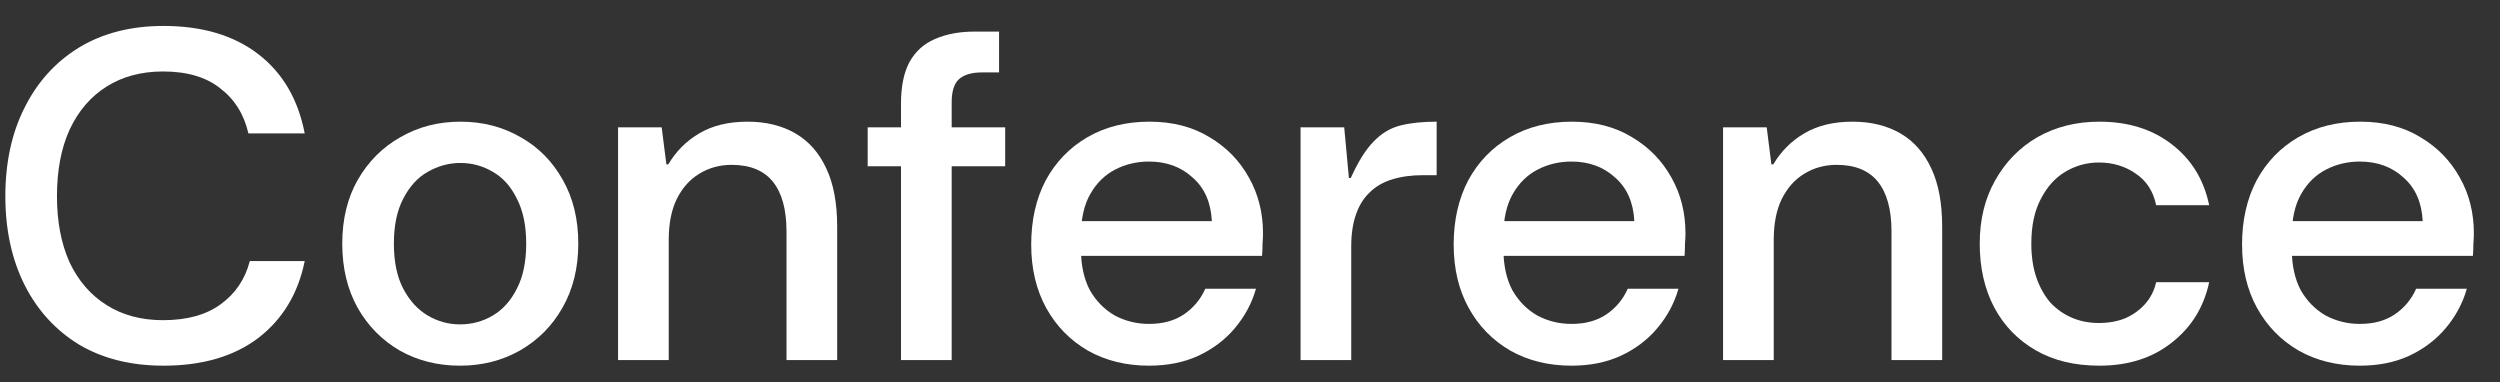 <?xml version="1.0" encoding="utf-8"?>
<svg xmlns="http://www.w3.org/2000/svg" fill="none" height="100%" overflow="visible" preserveAspectRatio="none" style="display: block;" viewBox="0 0 85 13" width="100%">
<rect x="0" y="0" width="85" height="13" fill="#333333" stroke="none"/>
<g id="Conference">
<path d="M80.234 12.433C79.458 12.433 78.767 12.263 78.16 11.923C77.554 11.572 77.081 11.088 76.74 10.471C76.4 9.854 76.23 9.136 76.23 8.317C76.23 7.488 76.395 6.759 76.725 6.131C77.065 5.504 77.538 5.015 78.144 4.664C78.751 4.313 79.453 4.137 80.25 4.137C81.037 4.137 81.718 4.313 82.293 4.664C82.867 5.004 83.314 5.461 83.633 6.036C83.952 6.599 84.111 7.232 84.111 7.934C84.111 8.041 84.106 8.158 84.095 8.285C84.095 8.413 84.09 8.551 84.079 8.7H77.49V7.519H82.372C82.34 6.881 82.122 6.387 81.718 6.036C81.325 5.674 80.83 5.493 80.234 5.493C79.82 5.493 79.437 5.584 79.086 5.765C78.735 5.945 78.453 6.222 78.24 6.594C78.027 6.966 77.921 7.44 77.921 8.014V8.461C77.921 9.014 78.022 9.482 78.224 9.865C78.437 10.237 78.719 10.524 79.07 10.726C79.431 10.918 79.82 11.013 80.234 11.013C80.702 11.013 81.096 10.907 81.415 10.694C81.745 10.471 81.989 10.178 82.149 9.817H83.872C83.734 10.306 83.494 10.753 83.154 11.157C82.824 11.551 82.409 11.864 81.91 12.098C81.42 12.322 80.862 12.433 80.234 12.433Z" fill="white" id="Vector"/>
<path d="M71.379 12.433C70.538 12.433 69.815 12.258 69.209 11.907C68.603 11.556 68.135 11.072 67.805 10.455C67.475 9.828 67.311 9.104 67.311 8.285C67.311 7.466 67.486 6.748 67.837 6.131C68.188 5.504 68.667 5.015 69.273 4.664C69.89 4.313 70.592 4.137 71.379 4.137C72.357 4.137 73.176 4.392 73.836 4.903C74.506 5.414 74.931 6.105 75.112 6.977H73.309C73.213 6.509 72.985 6.153 72.623 5.908C72.262 5.653 71.841 5.525 71.363 5.525C70.948 5.525 70.565 5.632 70.214 5.844C69.874 6.046 69.597 6.355 69.385 6.77C69.172 7.174 69.065 7.679 69.065 8.285C69.065 8.721 69.124 9.11 69.241 9.45C69.358 9.78 69.517 10.062 69.719 10.296C69.932 10.519 70.177 10.689 70.453 10.806C70.73 10.923 71.033 10.982 71.363 10.982C71.692 10.982 71.99 10.928 72.256 10.822C72.522 10.705 72.746 10.545 72.926 10.343C73.118 10.131 73.245 9.881 73.309 9.594H75.112C74.931 10.444 74.506 11.13 73.836 11.652C73.176 12.173 72.357 12.433 71.379 12.433Z" fill="white" id="Vector_2"/>
<path d="M58.584 12.242V4.329H60.068L60.227 5.589H60.291C60.557 5.142 60.908 4.791 61.344 4.536C61.791 4.27 62.338 4.137 62.987 4.137C63.615 4.137 64.157 4.27 64.614 4.536C65.072 4.802 65.423 5.201 65.667 5.733C65.912 6.254 66.034 6.913 66.034 7.711V12.242H64.311V7.87C64.311 7.126 64.157 6.562 63.849 6.179C63.54 5.796 63.072 5.605 62.445 5.605C62.04 5.605 61.673 5.706 61.344 5.908C61.025 6.1 60.769 6.387 60.578 6.77C60.397 7.142 60.307 7.605 60.307 8.158V12.242H58.584Z" fill="white" id="Vector_3"/>
<path d="M53.429 12.433C52.653 12.433 51.962 12.263 51.355 11.923C50.749 11.572 50.276 11.088 49.936 10.471C49.595 9.854 49.425 9.136 49.425 8.317C49.425 7.488 49.59 6.759 49.92 6.131C50.26 5.504 50.733 5.015 51.34 4.664C51.946 4.313 52.648 4.137 53.446 4.137C54.233 4.137 54.913 4.313 55.488 4.664C56.062 5.004 56.509 5.461 56.828 6.036C57.147 6.599 57.306 7.232 57.306 7.934C57.306 8.041 57.301 8.158 57.29 8.285C57.29 8.413 57.285 8.551 57.275 8.7H50.685V7.519H55.567C55.535 6.881 55.317 6.387 54.913 6.036C54.52 5.674 54.025 5.493 53.429 5.493C53.015 5.493 52.632 5.584 52.281 5.765C51.93 5.945 51.648 6.222 51.435 6.594C51.222 6.966 51.116 7.44 51.116 8.014V8.461C51.116 9.014 51.217 9.482 51.419 9.865C51.632 10.237 51.914 10.524 52.265 10.726C52.627 10.918 53.015 11.013 53.429 11.013C53.898 11.013 54.291 10.907 54.61 10.694C54.94 10.471 55.184 10.178 55.344 9.817H57.067C56.929 10.306 56.69 10.753 56.349 11.157C56.019 11.551 55.605 11.864 55.105 12.098C54.615 12.322 54.057 12.433 53.429 12.433Z" fill="white" id="Vector_4"/>
<path d="M44.219 12.242V4.329H45.703L45.863 6.052H45.926C46.182 5.488 46.442 5.073 46.708 4.807C46.974 4.531 47.277 4.35 47.618 4.265C47.958 4.18 48.367 4.137 48.846 4.137V5.956H48.383C47.99 5.956 47.639 6.004 47.33 6.1C47.022 6.195 46.767 6.344 46.565 6.546C46.362 6.738 46.208 6.988 46.102 7.296C45.996 7.594 45.942 7.956 45.942 8.381V12.242H44.219Z" fill="white" id="Vector_5"/>
<path d="M39.065 12.433C38.289 12.433 37.597 12.263 36.991 11.923C36.385 11.572 35.912 11.088 35.571 10.471C35.231 9.854 35.061 9.136 35.061 8.317C35.061 7.488 35.225 6.759 35.555 6.131C35.896 5.504 36.369 5.015 36.975 4.664C37.581 4.313 38.283 4.137 39.081 4.137C39.868 4.137 40.549 4.313 41.123 4.664C41.698 5.004 42.144 5.461 42.463 6.036C42.782 6.599 42.942 7.232 42.942 7.934C42.942 8.041 42.937 8.158 42.926 8.285C42.926 8.413 42.921 8.551 42.91 8.7H36.321V7.519H41.203C41.171 6.881 40.953 6.387 40.549 6.036C40.155 5.674 39.661 5.493 39.065 5.493C38.65 5.493 38.267 5.584 37.916 5.765C37.566 5.945 37.284 6.222 37.071 6.594C36.858 6.966 36.752 7.44 36.752 8.014V8.461C36.752 9.014 36.853 9.482 37.055 9.865C37.268 10.237 37.55 10.524 37.901 10.726C38.262 10.918 38.65 11.013 39.065 11.013C39.533 11.013 39.927 10.907 40.246 10.694C40.575 10.471 40.82 10.178 40.98 9.817H42.703C42.565 10.306 42.325 10.753 41.985 11.157C41.655 11.551 41.24 11.864 40.74 12.098C40.251 12.322 39.693 12.433 39.065 12.433Z" fill="white" id="Vector_6"/>
<path d="M30.634 12.242V3.515C30.634 2.941 30.73 2.473 30.921 2.111C31.123 1.749 31.41 1.489 31.782 1.329C32.165 1.159 32.617 1.074 33.139 1.074H33.968V2.462H33.394C33.032 2.462 32.766 2.542 32.596 2.701C32.437 2.85 32.357 3.111 32.357 3.483V12.242H30.634ZM29.501 5.653V4.329H34.176V5.653H29.501Z" fill="white" id="Vector_7"/>
<path d="M21.014 12.242V4.329H22.497L22.657 5.589H22.721C22.987 5.142 23.338 4.791 23.774 4.536C24.22 4.27 24.768 4.137 25.417 4.137C26.044 4.137 26.587 4.27 27.044 4.536C27.502 4.802 27.853 5.201 28.097 5.733C28.342 6.254 28.464 6.913 28.464 7.711V12.242H26.741V7.87C26.741 7.126 26.587 6.562 26.279 6.179C25.97 5.796 25.502 5.605 24.875 5.605C24.47 5.605 24.103 5.706 23.774 5.908C23.455 6.1 23.199 6.387 23.008 6.77C22.827 7.142 22.737 7.605 22.737 8.158V12.242H21.014Z" fill="white" id="Vector_8"/>
<path d="M15.641 12.433C14.886 12.433 14.205 12.263 13.599 11.923C12.993 11.572 12.514 11.088 12.163 10.471C11.812 9.843 11.637 9.115 11.637 8.285C11.637 7.456 11.812 6.732 12.163 6.116C12.525 5.488 13.009 5.004 13.615 4.664C14.221 4.313 14.902 4.137 15.657 4.137C16.412 4.137 17.093 4.313 17.699 4.664C18.306 5.004 18.784 5.488 19.135 6.116C19.486 6.732 19.662 7.456 19.662 8.285C19.662 9.115 19.481 9.843 19.119 10.471C18.768 11.088 18.284 11.572 17.667 11.923C17.061 12.263 16.386 12.433 15.641 12.433ZM15.641 11.029C16.045 11.029 16.418 10.928 16.758 10.726C17.098 10.524 17.37 10.221 17.572 9.817C17.784 9.413 17.891 8.902 17.891 8.285C17.891 7.668 17.784 7.158 17.572 6.754C17.37 6.339 17.098 6.036 16.758 5.844C16.418 5.642 16.051 5.541 15.657 5.541C15.264 5.541 14.891 5.642 14.54 5.844C14.2 6.036 13.924 6.339 13.711 6.754C13.498 7.158 13.392 7.668 13.392 8.285C13.392 8.902 13.498 9.413 13.711 9.817C13.924 10.221 14.2 10.524 14.54 10.726C14.881 10.928 15.248 11.029 15.641 11.029Z" fill="white" id="Vector_9"/>
<path d="M5.558 12.433C4.452 12.433 3.495 12.194 2.686 11.715C1.889 11.226 1.272 10.551 0.836 9.689C0.4 8.817 0.182 7.812 0.182 6.674C0.182 5.525 0.4 4.52 0.836 3.659C1.272 2.786 1.889 2.106 2.686 1.616C3.495 1.127 4.452 0.882 5.558 0.882C6.877 0.882 7.951 1.202 8.781 1.84C9.61 2.478 10.137 3.377 10.36 4.536H8.446C8.297 3.887 7.978 3.377 7.489 3.004C7.01 2.621 6.361 2.43 5.542 2.43C4.808 2.43 4.17 2.6 3.628 2.941C3.085 3.281 2.665 3.77 2.367 4.408C2.08 5.036 1.937 5.791 1.937 6.674C1.937 7.535 2.08 8.285 2.367 8.923C2.665 9.551 3.085 10.035 3.628 10.375C4.17 10.716 4.808 10.886 5.542 10.886C6.361 10.886 7.015 10.705 7.505 10.343C8.004 9.982 8.334 9.492 8.494 8.876H10.36C10.137 9.982 9.61 10.854 8.781 11.492C7.951 12.12 6.877 12.433 5.558 12.433Z" fill="white" id="Vector_10"/>
</g>
</svg>